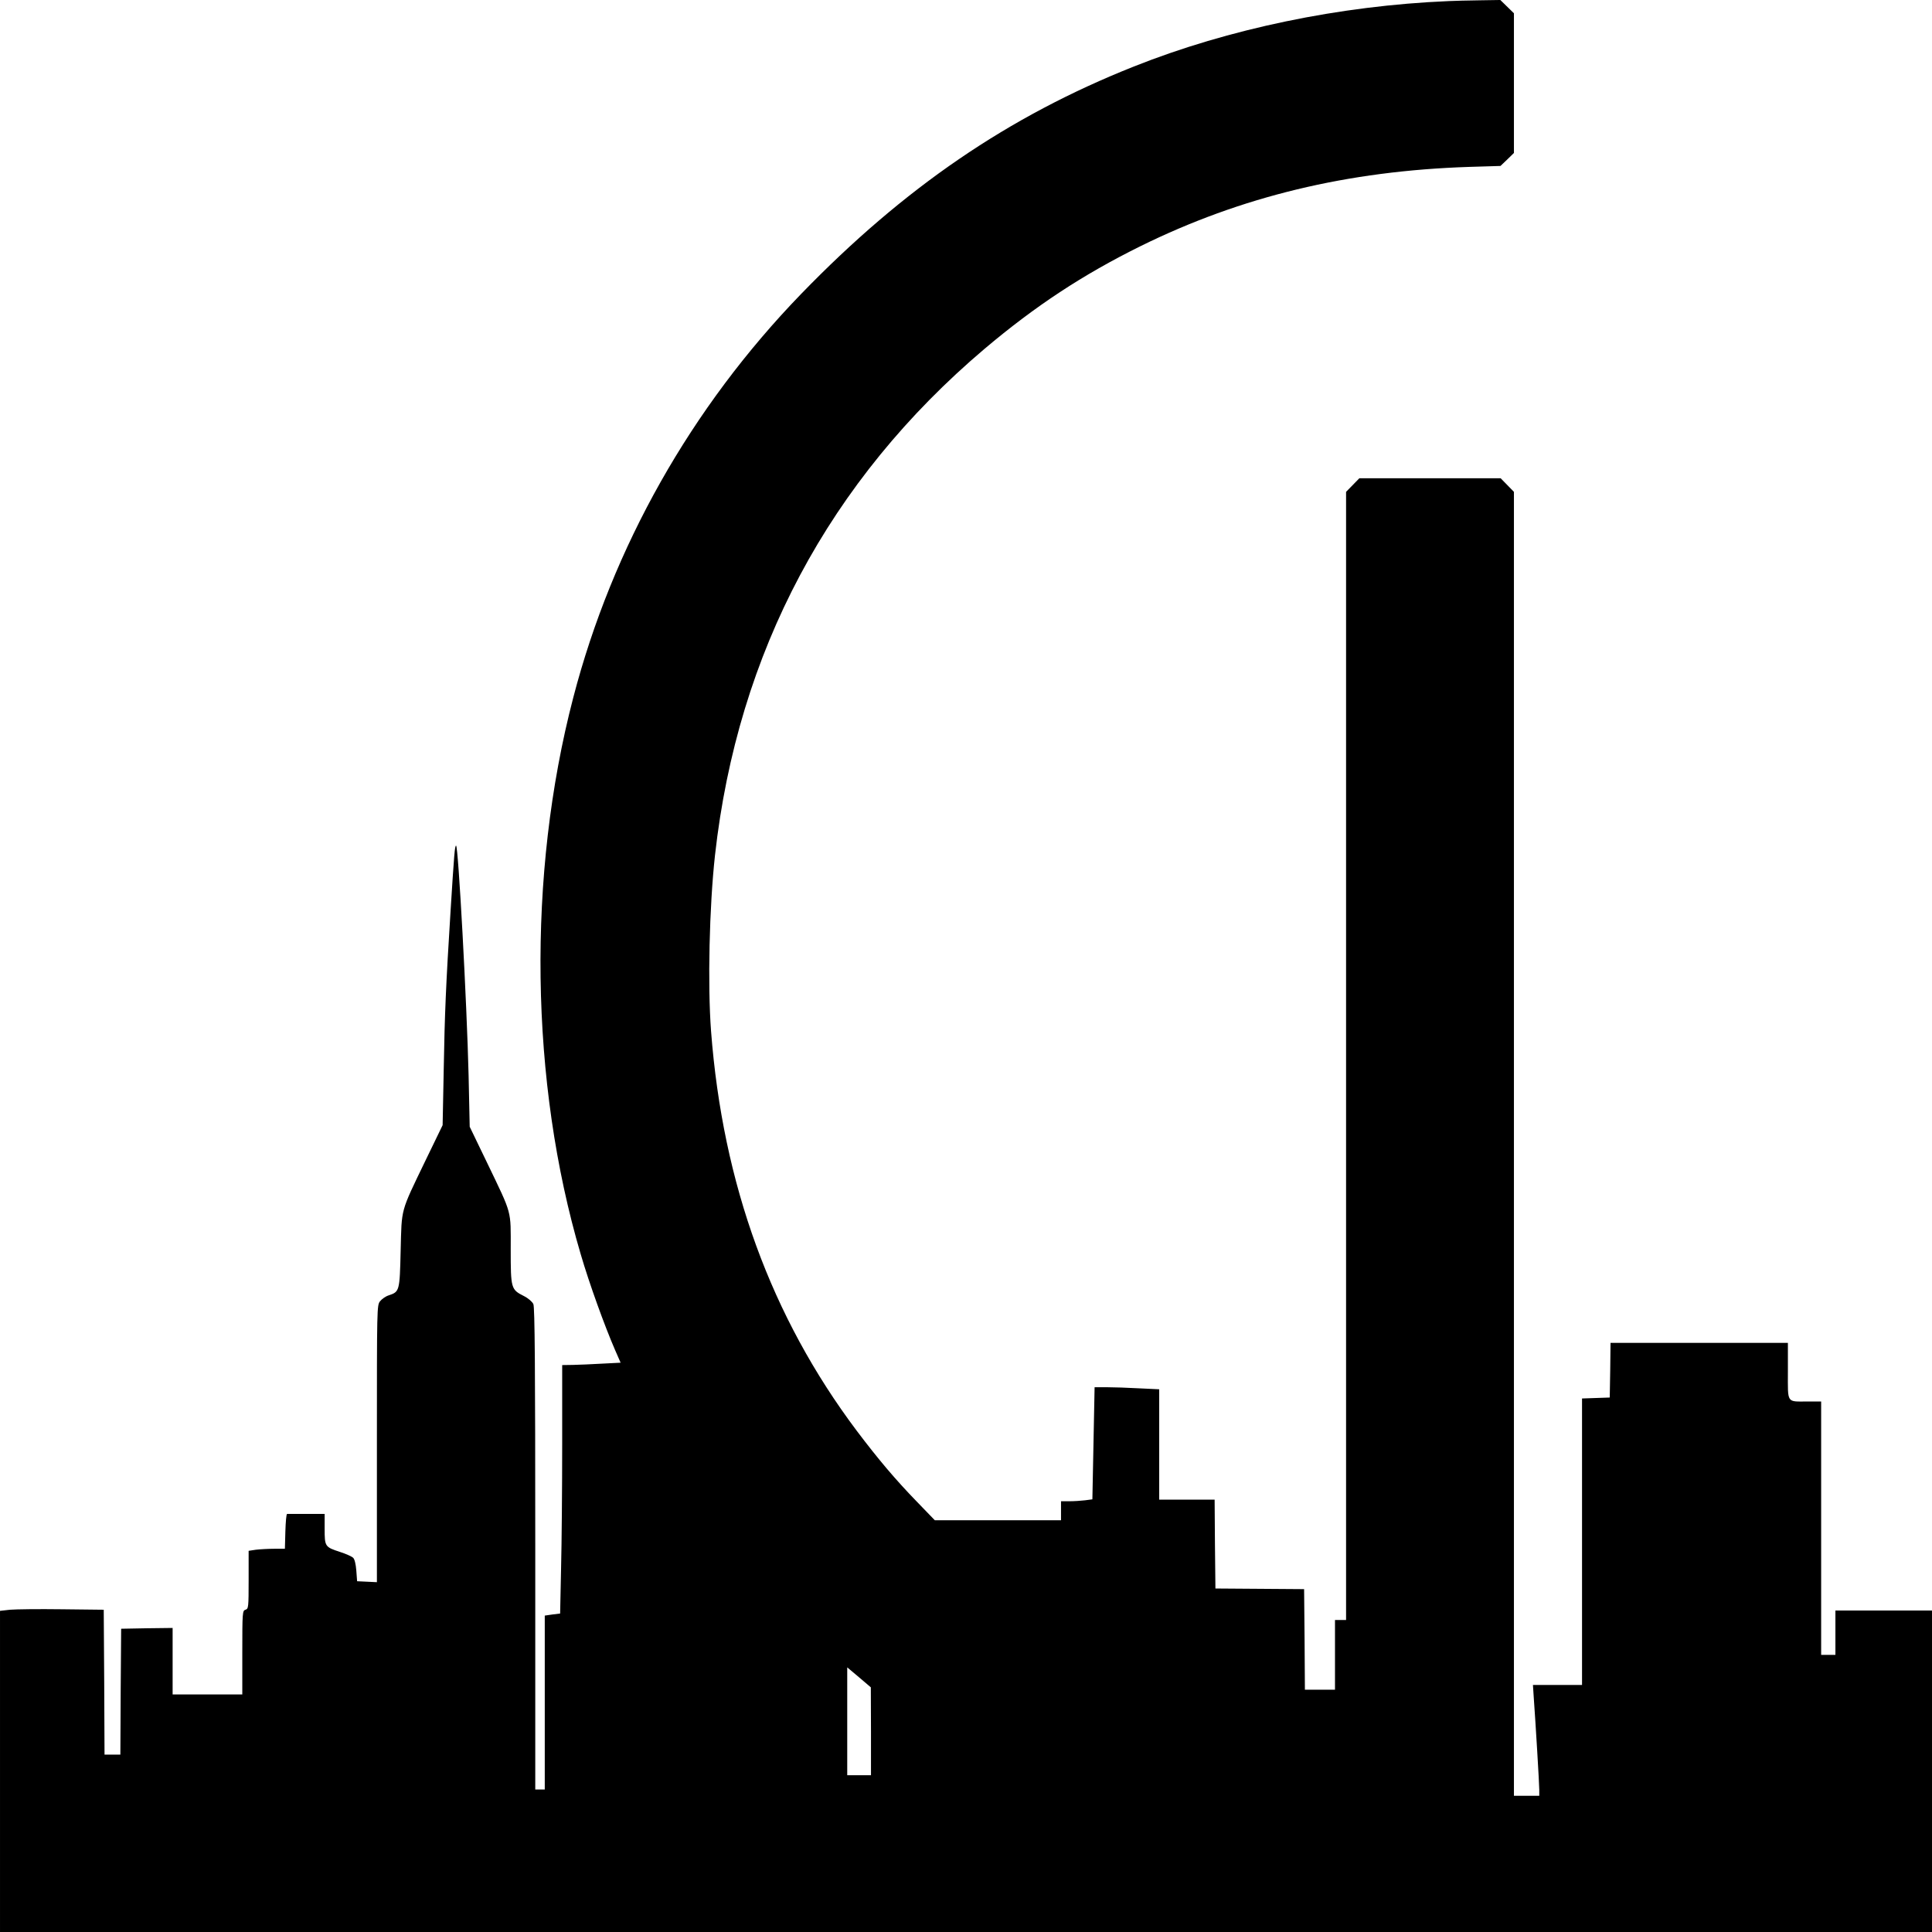<?xml version="1.0" standalone="no"?>
<!DOCTYPE svg PUBLIC "-//W3C//DTD SVG 20010904//EN"
 "http://www.w3.org/TR/2001/REC-SVG-20010904/DTD/svg10.dtd">
<svg version="1.0" xmlns="http://www.w3.org/2000/svg"
 width="1220pt" height="1220pt" viewBox="0 0 1220 1220"
 preserveAspectRatio="xMidYMid meet">
<g transform="translate(0,1220) scale(0.1,-0.1)"
fill="#000000" stroke="none">
<path d="M9145 12193 c-685 -29 -1387 -175 -1985 -413 -793 -315 -1452 -766
-2101 -1436 -695 -718 -1192 -1599 -1439 -2549 -292 -1119 -274 -2428 47
-3515 54 -185 151 -453 217 -605 l35 -80 -117 -6 c-64 -4 -147 -7 -184 -8
l-68 -1 0 -498 c0 -274 -3 -627 -7 -785 l-6 -286 -49 -6 -48 -7 0 -549 0 -549
-30 0 -30 0 0 1520 c0 1159 -3 1525 -12 1545 -7 15 -32 37 -60 51 -81 41 -83
47 -83 294 0 253 11 214 -147 543 l-112 232 -7 325 c-11 458 -65 1450 -79
1450 -8 0 -12 -48 -35 -415 -29 -462 -37 -647 -43 -995 l-7 -355 -109 -225
c-159 -330 -149 -295 -156 -566 -6 -258 -7 -261 -76 -284 -19 -6 -43 -23 -54
-37 -20 -25 -20 -39 -20 -900 l0 -874 -62 3 -63 3 -5 67 c-3 41 -11 73 -20 81
-8 8 -45 25 -83 37 -95 31 -97 34 -97 146 l0 94 -115 0 c-63 0 -118 0 -122 0
-5 0 -9 -49 -11 -110 l-3 -110 -68 0 c-37 0 -89 -3 -115 -6 l-46 -7 0 -183 c0
-174 -1 -183 -20 -189 -19 -6 -20 -15 -20 -271 l0 -264 -220 0 -220 0 0 210 0
210 -163 -2 -162 -3 -3 -397 -2 -398 -50 0 -50 0 -2 458 -3 457 -265 3 c-146
2 -293 0 -327 -3 l-63 -7 0 -1014 0 -1014 6100 0 6100 0 0 1015 0 1015 -305 0
-305 0 0 -140 0 -140 -45 0 -45 0 0 800 0 800 -82 0 c-139 0 -128 -17 -128
191 l0 179 -560 0 -560 0 -2 -173 -3 -172 -87 -3 -88 -3 0 -904 0 -905 -155 0
-155 0 5 -77 c12 -166 35 -549 35 -585 l0 -38 -80 0 -80 0 0 4117 0 4117 -42
43 -42 43 -446 0 -446 0 -42 -43 -42 -43 0 -3562 0 -3562 -35 0 -35 0 0 -220
0 -220 -95 0 -95 0 -2 318 -3 317 -280 2 -280 2 -3 281 -2 280 -175 0 -175 0
0 348 0 349 -127 6 c-71 4 -162 7 -204 7 l-77 0 -7 -354 -7 -354 -46 -6 c-24
-3 -69 -6 -98 -6 l-54 0 0 -60 0 -60 -399 0 -398 0 -114 118 c-134 138 -244
268 -379 447 -540 719 -846 1556 -920 2524 -22 293 -11 784 25 1111 143 1282
721 2366 1703 3198 320 270 619 467 985 648 635 313 1306 475 2074 500 l198 6
43 41 42 41 0 441 0 441 -43 42 -43 42 -129 -2 c-72 -1 -161 -3 -200 -5z
m-3645 -10925 l0 -278 -75 0 -75 0 0 341 0 340 75 -63 74 -63 1 -277z"/>
</g>
</svg>
